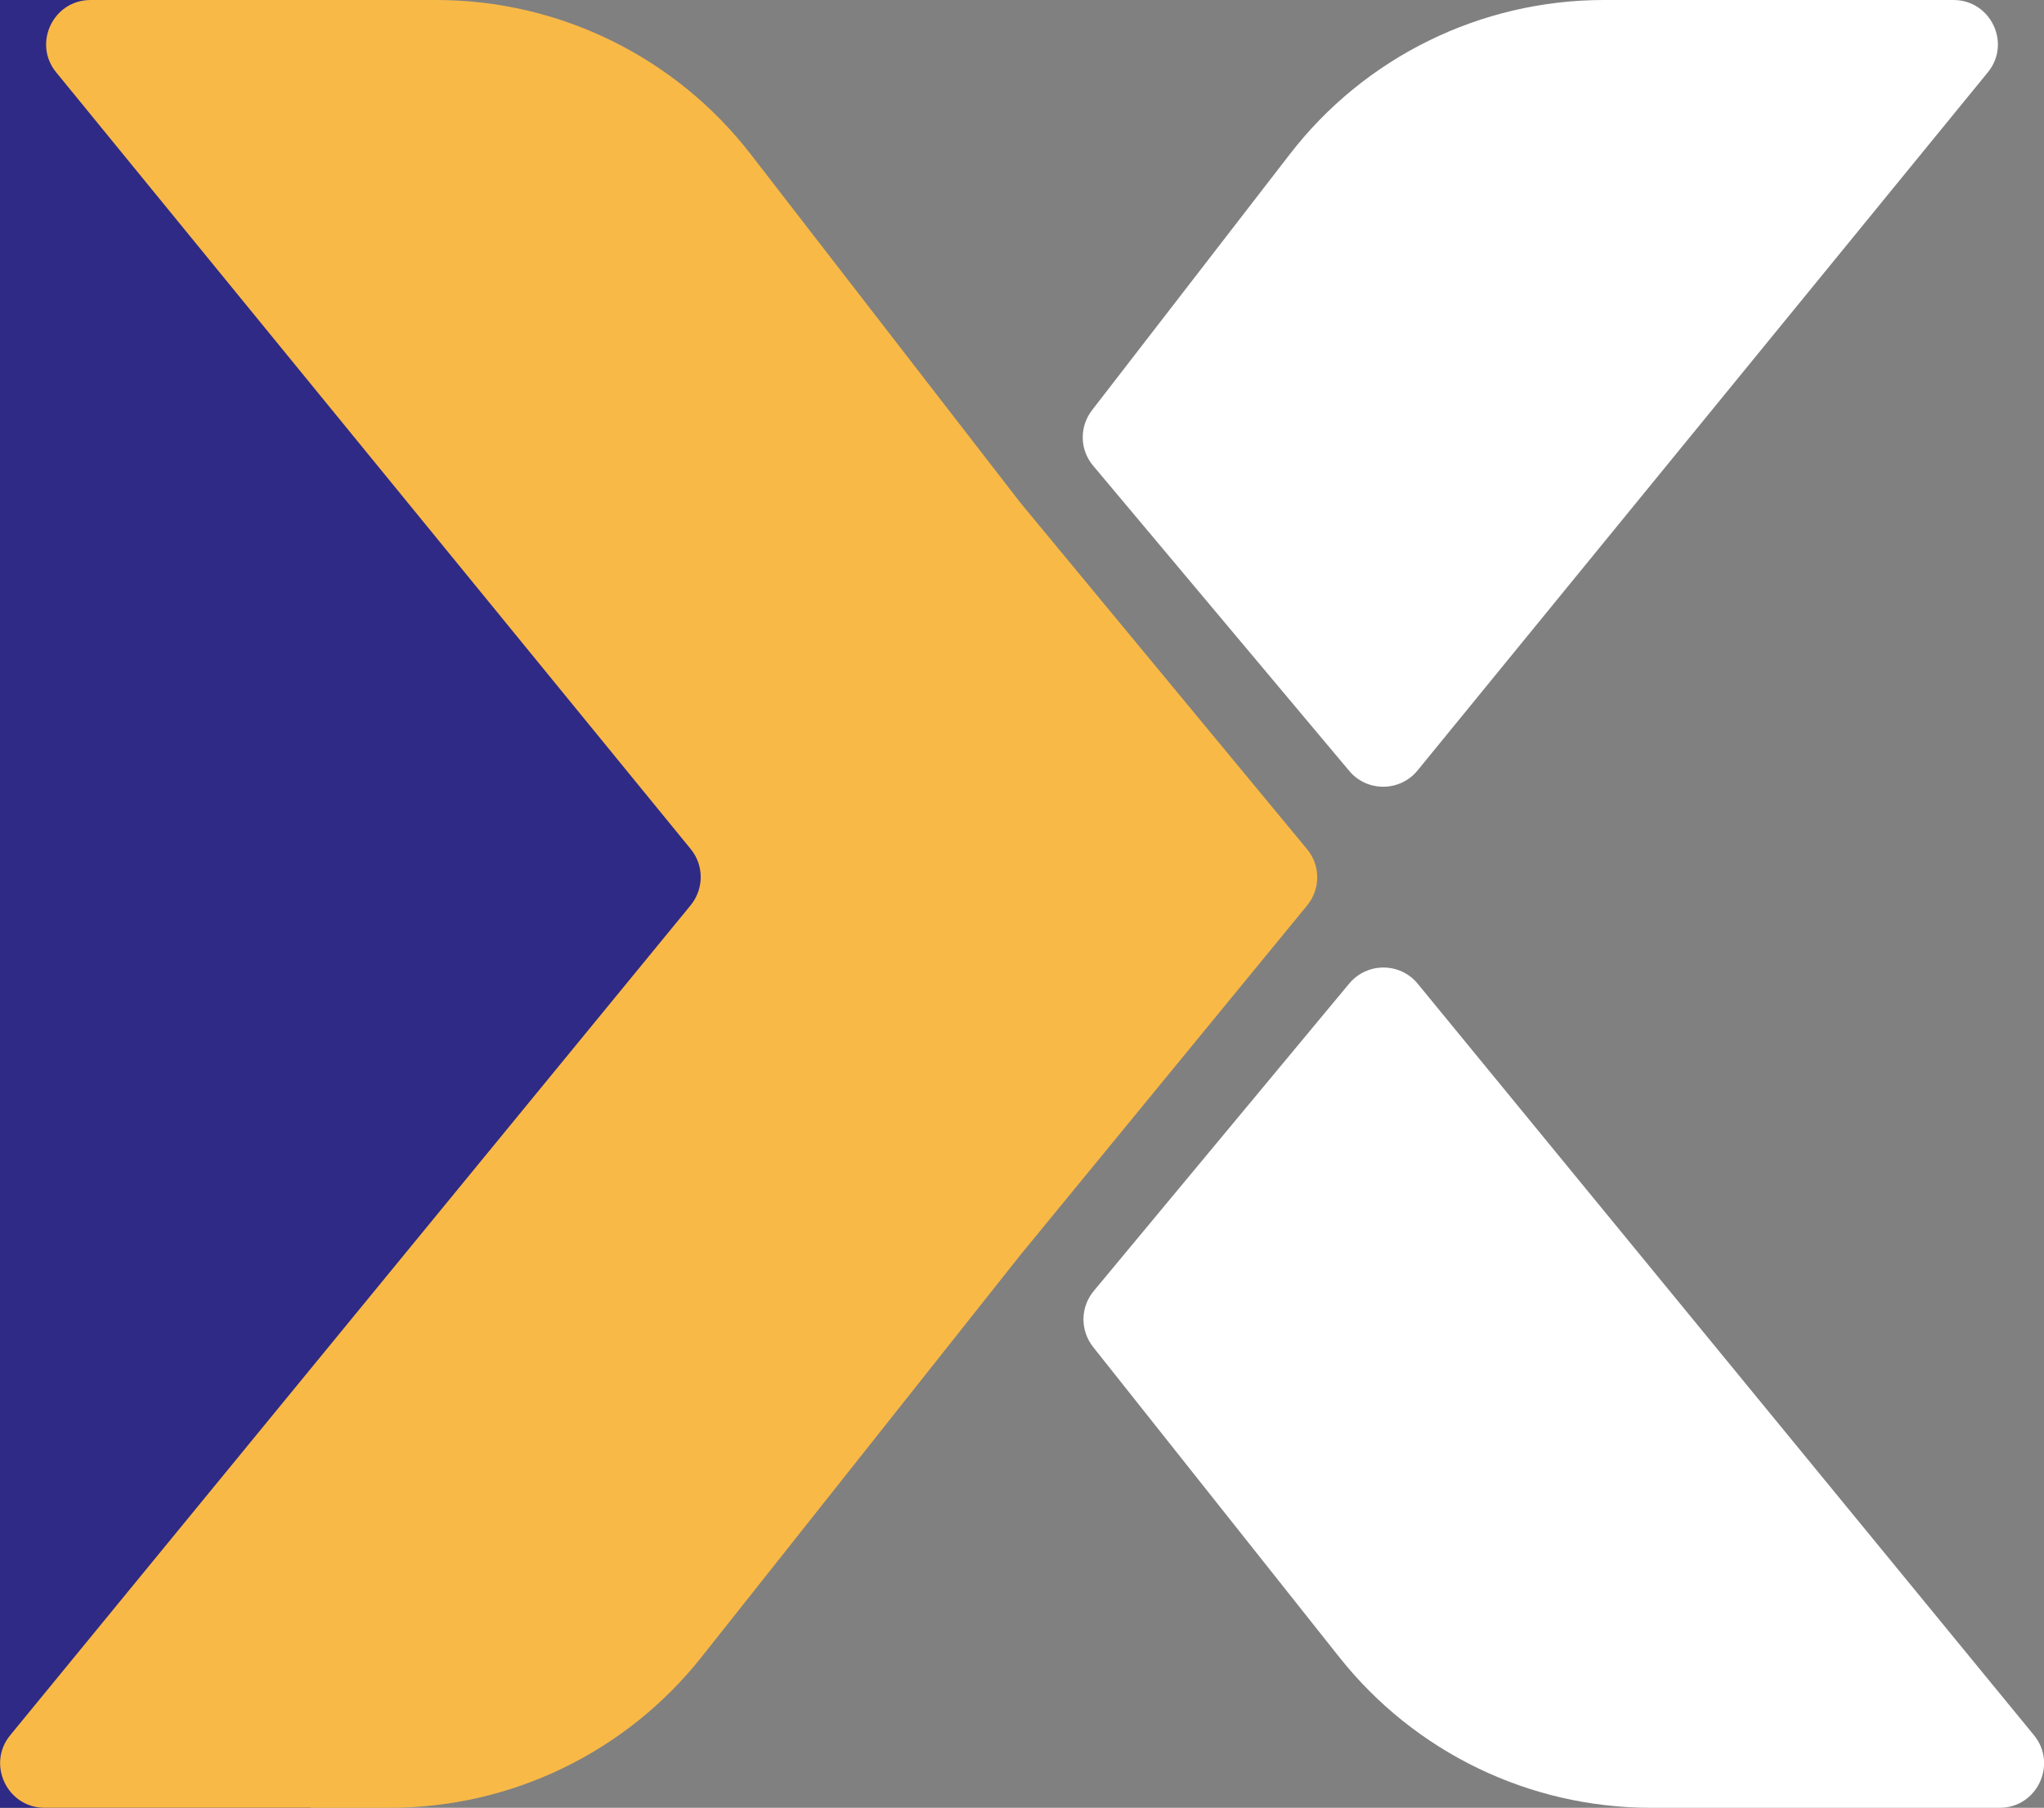 <?xml version="1.0" encoding="utf-8"?>
<!-- Generator: Adobe Illustrator 27.5.0, SVG Export Plug-In . SVG Version: 6.00 Build 0)  -->
<svg version="1.1" id="Layer_1" xmlns="http://www.w3.org/2000/svg" xmlns:xlink="http://www.w3.org/1999/xlink" x="0px" y="0px"
	 viewBox="0 0 1000 884.3" style="enable-background:new 0 0 1000 884.3;" xml:space="preserve">
<rect x="0" y="0" width="1000" height="884.3" fill="#808080" stroke="none"/>
<style type="text/css">
	.st0{fill:#2f2a85;}
	.st1{fill:#FFFFFF;}
	.st2{fill:#F9B946;}
</style>
<polygon class="st0" points="0,0 0,884.3 151.9,884.3 594.1,442.2 151.9,0 "/>
<g>
	<path class="st1" d="M693.5,376.9c-8.6,10.5-24.7,10.6-33.4,0.2L534.8,227.8c-6.6-7.8-6.8-19.1-0.5-27.2l96.6-125
		C667.6,27.9,724.5,0,784.7,0h171c18.3,0,28.4,21.3,16.8,35.4L693.5,376.9 M660.1,481.1l-125,150.4c-6.6,7.9-6.7,19.3-0.3,27.4
		l120.5,151.8c36.9,46.5,93,73.6,152.4,73.6h170.6c18.3,0,28.4-21.3,16.8-35.5L693.6,481.2C685,470.7,668.9,470.6,660.1,481.1"/>
	<path class="st2" d="M499.2,245.9L367.4,75.6C330.6,27.9,273.7,0,213.5,0H44.3C26,0,15.9,21.3,27.5,35.4l310.4,379.9
		c6.6,8,6.5,19.5,0,27.5L5,848.8c-11.6,14.1-1.5,35.5,16.8,35.5h168.9c59.4,0,115.5-27.1,152.4-73.6l156.1-196.8l140.3-171
		c6.6-8,6.6-19.6-0.1-27.6L499.2,245.9z"/>
</g>
</svg>
